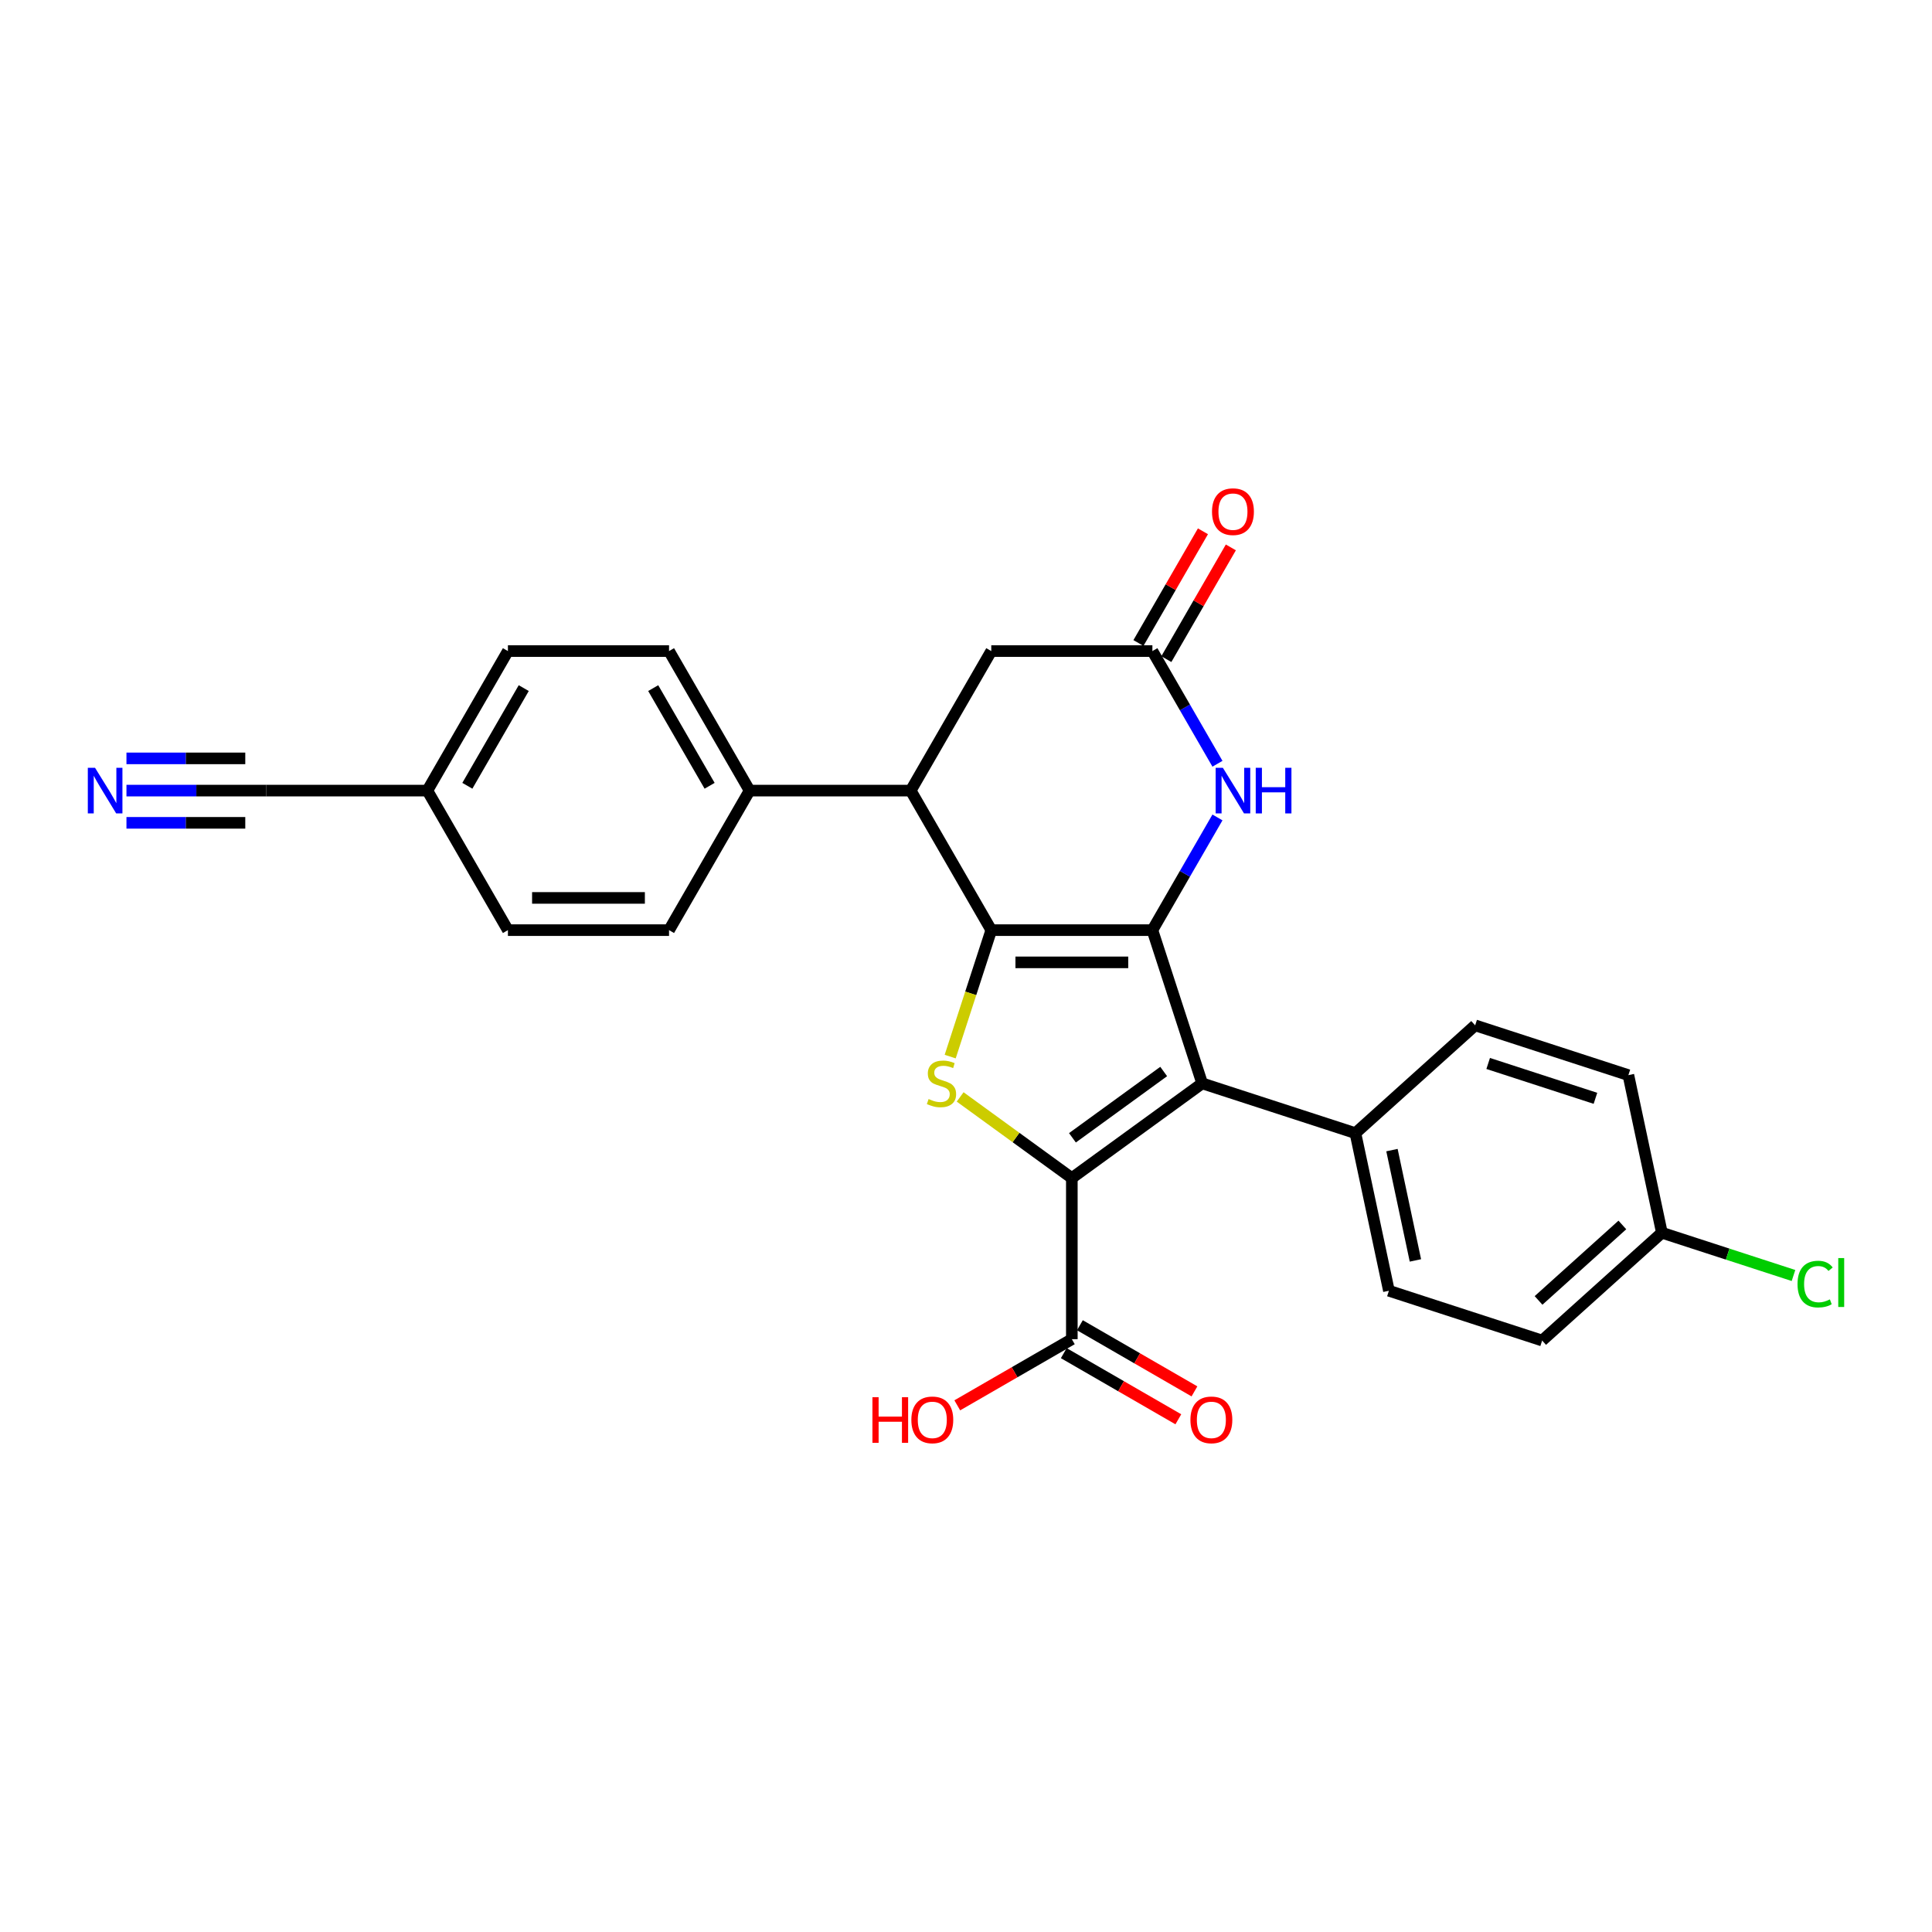<?xml version='1.0' encoding='iso-8859-1'?>
<svg version='1.1' baseProfile='full'
              xmlns='http://www.w3.org/2000/svg'
                      xmlns:rdkit='http://www.rdkit.org/xml'
                      xmlns:xlink='http://www.w3.org/1999/xlink'
                  xml:space='preserve'
width='1000px' height='1000px' viewBox='0 0 1000 1000'>
<!-- END OF HEADER -->
<rect style='opacity:1.0;fill:#FFFFFF;stroke:none' width='1000' height='1000' x='0' y='0'> </rect>
<path class='bond-0' d='M 596.478,481.438 L 513.083,481.438' style='fill:none;fill-rule:evenodd;stroke:#000000;stroke-width:6px;stroke-linecap:butt;stroke-linejoin:miter;stroke-opacity:1' />
<path class='bond-0' d='M 583.968,498.117 L 525.592,498.117' style='fill:none;fill-rule:evenodd;stroke:#000000;stroke-width:6px;stroke-linecap:butt;stroke-linejoin:miter;stroke-opacity:1' />
<path class='bond-2' d='M 596.478,481.438 L 622.248,560.751' style='fill:none;fill-rule:evenodd;stroke:#000000;stroke-width:6px;stroke-linecap:butt;stroke-linejoin:miter;stroke-opacity:1' />
<path class='bond-4' d='M 596.478,481.438 L 613.316,452.274' style='fill:none;fill-rule:evenodd;stroke:#000000;stroke-width:6px;stroke-linecap:butt;stroke-linejoin:miter;stroke-opacity:1' />
<path class='bond-4' d='M 613.316,452.274 L 630.154,423.109' style='fill:none;fill-rule:evenodd;stroke:#0000FF;stroke-width:6px;stroke-linecap:butt;stroke-linejoin:miter;stroke-opacity:1' />
<path class='bond-3' d='M 513.083,481.438 L 502.449,514.164' style='fill:none;fill-rule:evenodd;stroke:#000000;stroke-width:6px;stroke-linecap:butt;stroke-linejoin:miter;stroke-opacity:1' />
<path class='bond-3' d='M 502.449,514.164 L 491.816,546.891' style='fill:none;fill-rule:evenodd;stroke:#CCCC00;stroke-width:6px;stroke-linecap:butt;stroke-linejoin:miter;stroke-opacity:1' />
<path class='bond-5' d='M 513.083,481.438 L 471.385,409.216' style='fill:none;fill-rule:evenodd;stroke:#000000;stroke-width:6px;stroke-linecap:butt;stroke-linejoin:miter;stroke-opacity:1' />
<path class='bond-1' d='M 554.78,609.769 L 622.248,560.751' style='fill:none;fill-rule:evenodd;stroke:#000000;stroke-width:6px;stroke-linecap:butt;stroke-linejoin:miter;stroke-opacity:1' />
<path class='bond-1' d='M 555.097,588.923 L 602.324,554.61' style='fill:none;fill-rule:evenodd;stroke:#000000;stroke-width:6px;stroke-linecap:butt;stroke-linejoin:miter;stroke-opacity:1' />
<path class='bond-7' d='M 554.78,609.769 L 554.78,693.164' style='fill:none;fill-rule:evenodd;stroke:#000000;stroke-width:6px;stroke-linecap:butt;stroke-linejoin:miter;stroke-opacity:1' />
<path class='bond-27' d='M 554.78,609.769 L 525.875,588.768' style='fill:none;fill-rule:evenodd;stroke:#000000;stroke-width:6px;stroke-linecap:butt;stroke-linejoin:miter;stroke-opacity:1' />
<path class='bond-27' d='M 525.875,588.768 L 496.97,567.767' style='fill:none;fill-rule:evenodd;stroke:#CCCC00;stroke-width:6px;stroke-linecap:butt;stroke-linejoin:miter;stroke-opacity:1' />
<path class='bond-9' d='M 622.248,560.751 L 701.561,586.521' style='fill:none;fill-rule:evenodd;stroke:#000000;stroke-width:6px;stroke-linecap:butt;stroke-linejoin:miter;stroke-opacity:1' />
<path class='bond-6' d='M 630.154,395.322 L 613.316,366.158' style='fill:none;fill-rule:evenodd;stroke:#0000FF;stroke-width:6px;stroke-linecap:butt;stroke-linejoin:miter;stroke-opacity:1' />
<path class='bond-6' d='M 613.316,366.158 L 596.478,336.994' style='fill:none;fill-rule:evenodd;stroke:#000000;stroke-width:6px;stroke-linecap:butt;stroke-linejoin:miter;stroke-opacity:1' />
<path class='bond-12' d='M 471.385,409.216 L 387.991,409.216' style='fill:none;fill-rule:evenodd;stroke:#000000;stroke-width:6px;stroke-linecap:butt;stroke-linejoin:miter;stroke-opacity:1' />
<path class='bond-28' d='M 471.385,409.216 L 513.083,336.994' style='fill:none;fill-rule:evenodd;stroke:#000000;stroke-width:6px;stroke-linecap:butt;stroke-linejoin:miter;stroke-opacity:1' />
<path class='bond-10' d='M 596.478,336.994 L 513.083,336.994' style='fill:none;fill-rule:evenodd;stroke:#000000;stroke-width:6px;stroke-linecap:butt;stroke-linejoin:miter;stroke-opacity:1' />
<path class='bond-13' d='M 603.7,341.163 L 620.393,312.249' style='fill:none;fill-rule:evenodd;stroke:#000000;stroke-width:6px;stroke-linecap:butt;stroke-linejoin:miter;stroke-opacity:1' />
<path class='bond-13' d='M 620.393,312.249 L 637.087,283.335' style='fill:none;fill-rule:evenodd;stroke:#FF0000;stroke-width:6px;stroke-linecap:butt;stroke-linejoin:miter;stroke-opacity:1' />
<path class='bond-13' d='M 589.256,332.824 L 605.949,303.91' style='fill:none;fill-rule:evenodd;stroke:#000000;stroke-width:6px;stroke-linecap:butt;stroke-linejoin:miter;stroke-opacity:1' />
<path class='bond-13' d='M 605.949,303.91 L 622.643,274.996' style='fill:none;fill-rule:evenodd;stroke:#FF0000;stroke-width:6px;stroke-linecap:butt;stroke-linejoin:miter;stroke-opacity:1' />
<path class='bond-14' d='M 550.611,700.386 L 580.258,717.504' style='fill:none;fill-rule:evenodd;stroke:#000000;stroke-width:6px;stroke-linecap:butt;stroke-linejoin:miter;stroke-opacity:1' />
<path class='bond-14' d='M 580.258,717.504 L 609.906,734.621' style='fill:none;fill-rule:evenodd;stroke:#FF0000;stroke-width:6px;stroke-linecap:butt;stroke-linejoin:miter;stroke-opacity:1' />
<path class='bond-14' d='M 558.95,685.942 L 588.598,703.059' style='fill:none;fill-rule:evenodd;stroke:#000000;stroke-width:6px;stroke-linecap:butt;stroke-linejoin:miter;stroke-opacity:1' />
<path class='bond-14' d='M 588.598,703.059 L 618.246,720.176' style='fill:none;fill-rule:evenodd;stroke:#FF0000;stroke-width:6px;stroke-linecap:butt;stroke-linejoin:miter;stroke-opacity:1' />
<path class='bond-20' d='M 554.78,693.164 L 525.132,710.281' style='fill:none;fill-rule:evenodd;stroke:#000000;stroke-width:6px;stroke-linecap:butt;stroke-linejoin:miter;stroke-opacity:1' />
<path class='bond-20' d='M 525.132,710.281 L 495.484,727.399' style='fill:none;fill-rule:evenodd;stroke:#FF0000;stroke-width:6px;stroke-linecap:butt;stroke-linejoin:miter;stroke-opacity:1' />
<path class='bond-8' d='M 65.453,409.216 L 101.629,409.216' style='fill:none;fill-rule:evenodd;stroke:#0000FF;stroke-width:6px;stroke-linecap:butt;stroke-linejoin:miter;stroke-opacity:1' />
<path class='bond-8' d='M 101.629,409.216 L 137.806,409.216' style='fill:none;fill-rule:evenodd;stroke:#000000;stroke-width:6px;stroke-linecap:butt;stroke-linejoin:miter;stroke-opacity:1' />
<path class='bond-8' d='M 65.453,425.895 L 96.203,425.895' style='fill:none;fill-rule:evenodd;stroke:#0000FF;stroke-width:6px;stroke-linecap:butt;stroke-linejoin:miter;stroke-opacity:1' />
<path class='bond-8' d='M 96.203,425.895 L 126.953,425.895' style='fill:none;fill-rule:evenodd;stroke:#000000;stroke-width:6px;stroke-linecap:butt;stroke-linejoin:miter;stroke-opacity:1' />
<path class='bond-8' d='M 65.453,392.537 L 96.203,392.537' style='fill:none;fill-rule:evenodd;stroke:#0000FF;stroke-width:6px;stroke-linecap:butt;stroke-linejoin:miter;stroke-opacity:1' />
<path class='bond-8' d='M 96.203,392.537 L 126.953,392.537' style='fill:none;fill-rule:evenodd;stroke:#000000;stroke-width:6px;stroke-linecap:butt;stroke-linejoin:miter;stroke-opacity:1' />
<path class='bond-15' d='M 701.561,586.521 L 718.9,668.094' style='fill:none;fill-rule:evenodd;stroke:#000000;stroke-width:6px;stroke-linecap:butt;stroke-linejoin:miter;stroke-opacity:1' />
<path class='bond-15' d='M 720.477,595.29 L 732.614,652.39' style='fill:none;fill-rule:evenodd;stroke:#000000;stroke-width:6px;stroke-linecap:butt;stroke-linejoin:miter;stroke-opacity:1' />
<path class='bond-16' d='M 701.561,586.521 L 763.536,530.719' style='fill:none;fill-rule:evenodd;stroke:#000000;stroke-width:6px;stroke-linecap:butt;stroke-linejoin:miter;stroke-opacity:1' />
<path class='bond-11' d='M 137.806,409.216 L 221.201,409.216' style='fill:none;fill-rule:evenodd;stroke:#000000;stroke-width:6px;stroke-linecap:butt;stroke-linejoin:miter;stroke-opacity:1' />
<path class='bond-17' d='M 387.991,409.216 L 346.293,336.994' style='fill:none;fill-rule:evenodd;stroke:#000000;stroke-width:6px;stroke-linecap:butt;stroke-linejoin:miter;stroke-opacity:1' />
<path class='bond-17' d='M 367.292,406.722 L 338.103,356.166' style='fill:none;fill-rule:evenodd;stroke:#000000;stroke-width:6px;stroke-linecap:butt;stroke-linejoin:miter;stroke-opacity:1' />
<path class='bond-18' d='M 387.991,409.216 L 346.293,481.438' style='fill:none;fill-rule:evenodd;stroke:#000000;stroke-width:6px;stroke-linecap:butt;stroke-linejoin:miter;stroke-opacity:1' />
<path class='bond-24' d='M 718.9,668.094 L 798.213,693.864' style='fill:none;fill-rule:evenodd;stroke:#000000;stroke-width:6px;stroke-linecap:butt;stroke-linejoin:miter;stroke-opacity:1' />
<path class='bond-25' d='M 763.536,530.719 L 842.849,556.49' style='fill:none;fill-rule:evenodd;stroke:#000000;stroke-width:6px;stroke-linecap:butt;stroke-linejoin:miter;stroke-opacity:1' />
<path class='bond-25' d='M 770.279,550.448 L 825.798,568.487' style='fill:none;fill-rule:evenodd;stroke:#000000;stroke-width:6px;stroke-linecap:butt;stroke-linejoin:miter;stroke-opacity:1' />
<path class='bond-22' d='M 346.293,336.994 L 262.898,336.994' style='fill:none;fill-rule:evenodd;stroke:#000000;stroke-width:6px;stroke-linecap:butt;stroke-linejoin:miter;stroke-opacity:1' />
<path class='bond-23' d='M 346.293,481.438 L 262.898,481.438' style='fill:none;fill-rule:evenodd;stroke:#000000;stroke-width:6px;stroke-linecap:butt;stroke-linejoin:miter;stroke-opacity:1' />
<path class='bond-23' d='M 333.784,464.759 L 275.408,464.759' style='fill:none;fill-rule:evenodd;stroke:#000000;stroke-width:6px;stroke-linecap:butt;stroke-linejoin:miter;stroke-opacity:1' />
<path class='bond-19' d='M 221.201,409.216 L 262.898,481.438' style='fill:none;fill-rule:evenodd;stroke:#000000;stroke-width:6px;stroke-linecap:butt;stroke-linejoin:miter;stroke-opacity:1' />
<path class='bond-30' d='M 221.201,409.216 L 262.898,336.994' style='fill:none;fill-rule:evenodd;stroke:#000000;stroke-width:6px;stroke-linecap:butt;stroke-linejoin:miter;stroke-opacity:1' />
<path class='bond-30' d='M 241.9,406.722 L 271.088,356.166' style='fill:none;fill-rule:evenodd;stroke:#000000;stroke-width:6px;stroke-linecap:butt;stroke-linejoin:miter;stroke-opacity:1' />
<path class='bond-21' d='M 860.188,638.062 L 842.849,556.49' style='fill:none;fill-rule:evenodd;stroke:#000000;stroke-width:6px;stroke-linecap:butt;stroke-linejoin:miter;stroke-opacity:1' />
<path class='bond-26' d='M 860.188,638.062 L 894.249,649.129' style='fill:none;fill-rule:evenodd;stroke:#000000;stroke-width:6px;stroke-linecap:butt;stroke-linejoin:miter;stroke-opacity:1' />
<path class='bond-26' d='M 894.249,649.129 L 928.309,660.196' style='fill:none;fill-rule:evenodd;stroke:#00CC00;stroke-width:6px;stroke-linecap:butt;stroke-linejoin:miter;stroke-opacity:1' />
<path class='bond-29' d='M 860.188,638.062 L 798.213,693.864' style='fill:none;fill-rule:evenodd;stroke:#000000;stroke-width:6px;stroke-linecap:butt;stroke-linejoin:miter;stroke-opacity:1' />
<path class='bond-29' d='M 839.731,634.038 L 796.349,673.099' style='fill:none;fill-rule:evenodd;stroke:#000000;stroke-width:6px;stroke-linecap:butt;stroke-linejoin:miter;stroke-opacity:1' />
<path  class='atom-4' d='M 480.641 568.857
Q 480.908 568.957, 482.009 569.424
Q 483.109 569.891, 484.31 570.191
Q 485.544 570.458, 486.745 570.458
Q 488.98 570.458, 490.281 569.391
Q 491.582 568.29, 491.582 566.388
Q 491.582 565.087, 490.915 564.287
Q 490.281 563.486, 489.281 563.053
Q 488.28 562.619, 486.612 562.119
Q 484.51 561.485, 483.243 560.884
Q 482.009 560.284, 481.108 559.016
Q 480.241 557.749, 480.241 555.614
Q 480.241 552.645, 482.242 550.81
Q 484.277 548.976, 488.28 548.976
Q 491.015 548.976, 494.117 550.277
L 493.35 552.845
Q 490.515 551.678, 488.38 551.678
Q 486.078 551.678, 484.811 552.645
Q 483.543 553.579, 483.576 555.214
Q 483.576 556.481, 484.21 557.248
Q 484.877 558.016, 485.811 558.449
Q 486.779 558.883, 488.38 559.383
Q 490.515 560.05, 491.782 560.718
Q 493.05 561.385, 493.951 562.752
Q 494.885 564.087, 494.885 566.388
Q 494.885 569.658, 492.683 571.426
Q 490.515 573.16, 486.879 573.16
Q 484.777 573.16, 483.176 572.693
Q 481.608 572.259, 479.74 571.492
L 480.641 568.857
' fill='#CCCC00'/>
<path  class='atom-5' d='M 632.955 397.407
L 640.694 409.916
Q 641.461 411.15, 642.695 413.385
Q 643.929 415.62, 643.996 415.754
L 643.996 397.407
L 647.132 397.407
L 647.132 421.024
L 643.896 421.024
L 635.59 407.348
Q 634.623 405.746, 633.588 403.912
Q 632.588 402.077, 632.287 401.51
L 632.287 421.024
L 629.219 421.024
L 629.219 397.407
L 632.955 397.407
' fill='#0000FF'/>
<path  class='atom-5' d='M 649.967 397.407
L 653.17 397.407
L 653.17 407.448
L 665.245 407.448
L 665.245 397.407
L 668.447 397.407
L 668.447 421.024
L 665.245 421.024
L 665.245 410.116
L 653.17 410.116
L 653.17 421.024
L 649.967 421.024
L 649.967 397.407
' fill='#0000FF'/>
<path  class='atom-9' d='M 49.191 397.407
L 56.93 409.916
Q 57.697 411.15, 58.931 413.385
Q 60.165 415.62, 60.232 415.754
L 60.232 397.407
L 63.368 397.407
L 63.368 421.024
L 60.132 421.024
L 51.826 407.348
Q 50.858 405.746, 49.824 403.912
Q 48.824 402.077, 48.523 401.51
L 48.523 421.024
L 45.455 421.024
L 45.455 397.407
L 49.191 397.407
' fill='#0000FF'/>
<path  class='atom-14' d='M 627.334 264.838
Q 627.334 259.167, 630.136 255.998
Q 632.938 252.829, 638.175 252.829
Q 643.412 252.829, 646.214 255.998
Q 649.016 259.167, 649.016 264.838
Q 649.016 270.576, 646.181 273.845
Q 643.346 277.081, 638.175 277.081
Q 632.971 277.081, 630.136 273.845
Q 627.334 270.609, 627.334 264.838
M 638.175 274.412
Q 641.778 274.412, 643.713 272.01
Q 645.681 269.575, 645.681 264.838
Q 645.681 260.202, 643.713 257.866
Q 641.778 255.498, 638.175 255.498
Q 634.572 255.498, 632.604 257.833
Q 630.67 260.168, 630.67 264.838
Q 630.67 269.608, 632.604 272.01
Q 634.572 274.412, 638.175 274.412
' fill='#FF0000'/>
<path  class='atom-15' d='M 616.161 734.928
Q 616.161 729.257, 618.963 726.088
Q 621.765 722.919, 627.002 722.919
Q 632.24 722.919, 635.042 726.088
Q 637.844 729.257, 637.844 734.928
Q 637.844 740.666, 635.008 743.935
Q 632.173 747.171, 627.002 747.171
Q 621.799 747.171, 618.963 743.935
Q 616.161 740.699, 616.161 734.928
M 627.002 744.502
Q 630.605 744.502, 632.54 742.1
Q 634.508 739.665, 634.508 734.928
Q 634.508 730.291, 632.54 727.956
Q 630.605 725.588, 627.002 725.588
Q 623.4 725.588, 621.432 727.923
Q 619.497 730.258, 619.497 734.928
Q 619.497 739.698, 621.432 742.1
Q 623.4 744.502, 627.002 744.502
' fill='#FF0000'/>
<path  class='atom-21' d='M 451.569 723.186
L 454.771 723.186
L 454.771 733.227
L 466.847 733.227
L 466.847 723.186
L 470.049 723.186
L 470.049 746.804
L 466.847 746.804
L 466.847 735.896
L 454.771 735.896
L 454.771 746.804
L 451.569 746.804
L 451.569 723.186
' fill='#FF0000'/>
<path  class='atom-21' d='M 471.717 734.928
Q 471.717 729.257, 474.519 726.088
Q 477.321 722.919, 482.558 722.919
Q 487.795 722.919, 490.597 726.088
Q 493.4 729.257, 493.4 734.928
Q 493.4 740.666, 490.564 743.935
Q 487.729 747.171, 482.558 747.171
Q 477.354 747.171, 474.519 743.935
Q 471.717 740.699, 471.717 734.928
M 482.558 744.502
Q 486.161 744.502, 488.096 742.1
Q 490.064 739.665, 490.064 734.928
Q 490.064 730.291, 488.096 727.956
Q 486.161 725.588, 482.558 725.588
Q 478.956 725.588, 476.987 727.923
Q 475.053 730.258, 475.053 734.928
Q 475.053 739.698, 476.987 742.1
Q 478.956 744.502, 482.558 744.502
' fill='#FF0000'/>
<path  class='atom-27' d='M 930.394 664.65
Q 930.394 658.779, 933.13 655.71
Q 935.898 652.608, 941.136 652.608
Q 946.006 652.608, 948.608 656.044
L 946.406 657.845
Q 944.505 655.343, 941.136 655.343
Q 937.566 655.343, 935.665 657.745
Q 933.797 660.113, 933.797 664.65
Q 933.797 669.32, 935.732 671.722
Q 937.7 674.124, 941.502 674.124
Q 944.104 674.124, 947.14 672.556
L 948.074 675.058
Q 946.84 675.858, 944.972 676.325
Q 943.104 676.792, 941.035 676.792
Q 935.898 676.792, 933.13 673.657
Q 930.394 670.521, 930.394 664.65
' fill='#00CC00'/>
<path  class='atom-27' d='M 951.477 651.173
L 954.545 651.173
L 954.545 676.492
L 951.477 676.492
L 951.477 651.173
' fill='#00CC00'/>
</svg>

